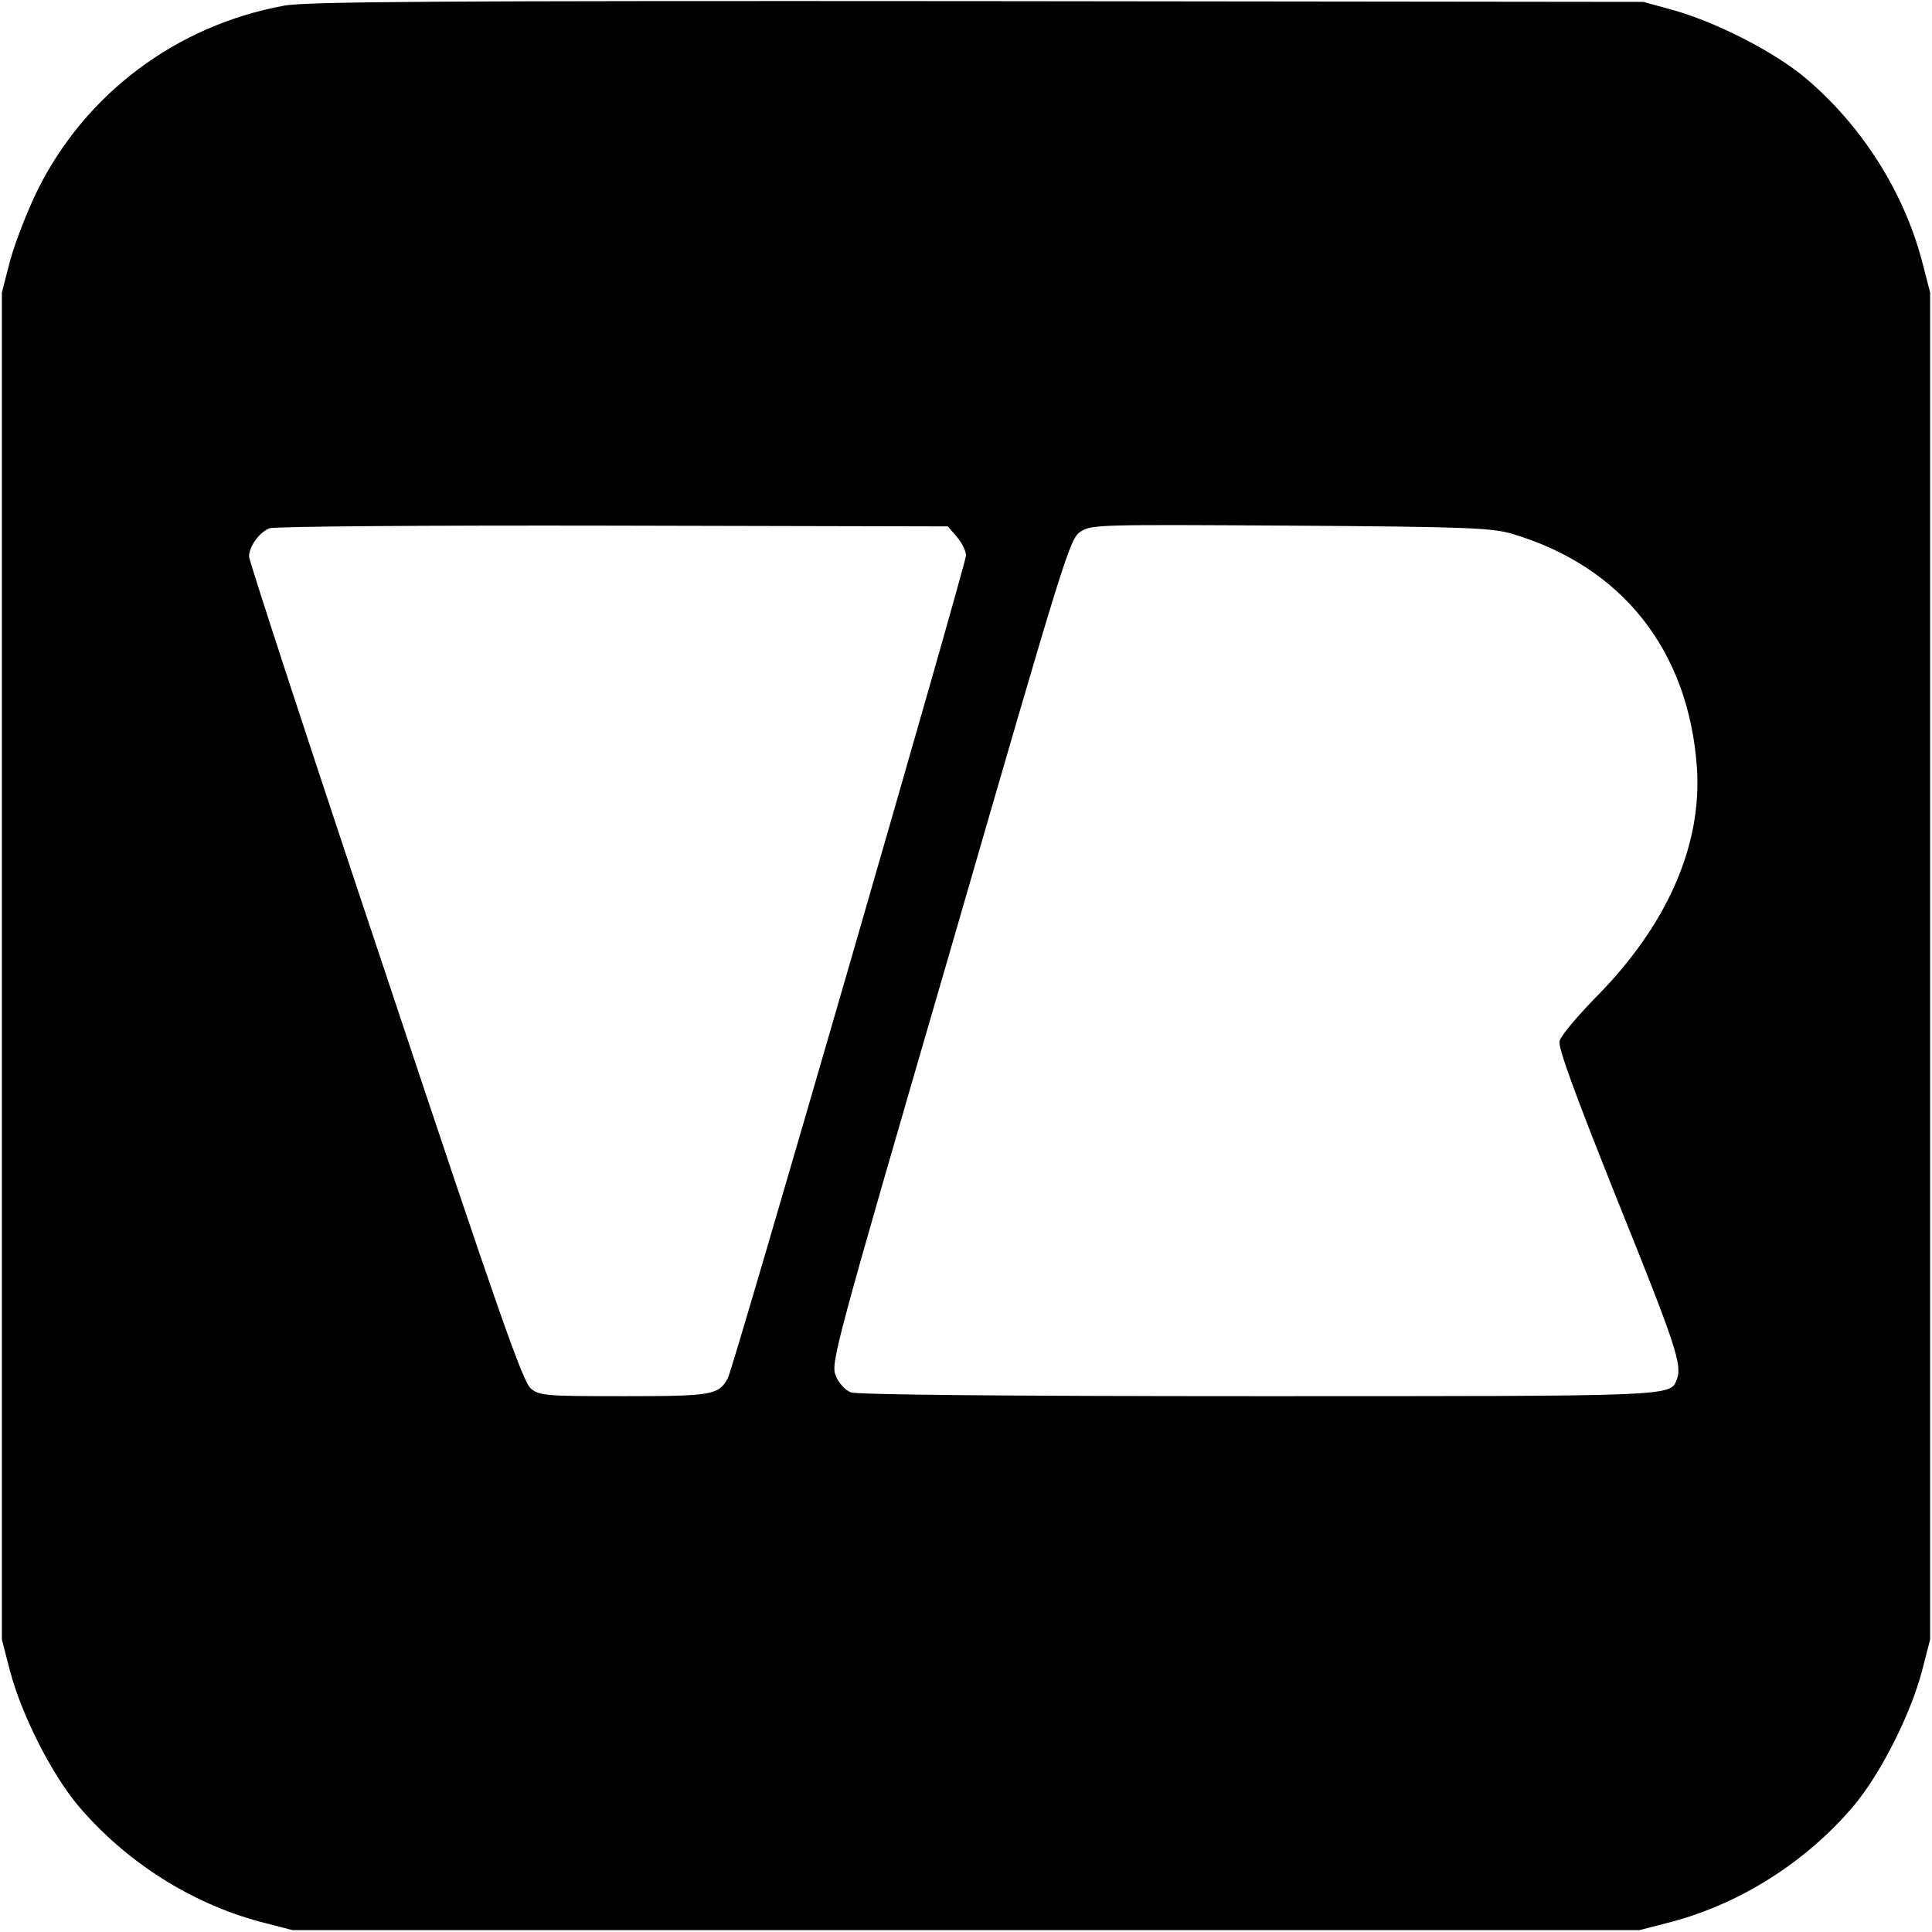 <?xml version="1.0" standalone="no"?>
<!DOCTYPE svg PUBLIC "-//W3C//DTD SVG 20010904//EN"
 "http://www.w3.org/TR/2001/REC-SVG-20010904/DTD/svg10.dtd">
<svg version="1.0" xmlns="http://www.w3.org/2000/svg"
 width="512pt" height="512pt" viewBox="0 0 512 512"
 preserveAspectRatio="xMidYMid meet">
<g transform="translate(0,512) scale(0.1,-0.1)"
fill="#000000" stroke="none">
<path d="M753 5105 c-285 -52 -527 -233 -654 -490 -27 -55 -59 -138 -72 -185
l-22 -85 0 -1785 0 -1785 22 -85 c31 -116 109 -270 180 -355 125 -148 299
-259 483 -308 l85 -22 1785 0 1785 0 85 22 c184 49 358 160 483 308 71 85 149
239 180 355 l22 85 0 1785 0 1785 -22 85 c-49 184 -160 358 -308 483 -82 69
-236 148 -350 180 l-80 22 -1765 2 c-1417 1 -1779 -1 -1837 -12z m1783 -1408
c13 -15 24 -37 24 -49 0 -23 -616 -2152 -631 -2180 -24 -45 -42 -48 -275 -48
-207 0 -223 1 -247 20 -21 17 -81 186 -386 1103 -199 595 -361 1091 -361 1102
0 27 27 64 54 75 11 5 421 8 909 7 l889 -2 24 -28z m1469 9 c293 -86 470 -309
492 -620 14 -205 -78 -416 -265 -606 -51 -52 -96 -105 -99 -119 -4 -18 38
-133 155 -426 154 -382 170 -432 156 -470 -18 -46 3 -45 -1113 -45 -671 0
-1059 4 -1076 10 -15 6 -32 24 -40 44 -14 33 -5 67 303 1126 308 1064 317
1094 347 1112 29 18 55 18 555 15 465 -3 532 -6 585 -21z"/>
</g>
</svg>
